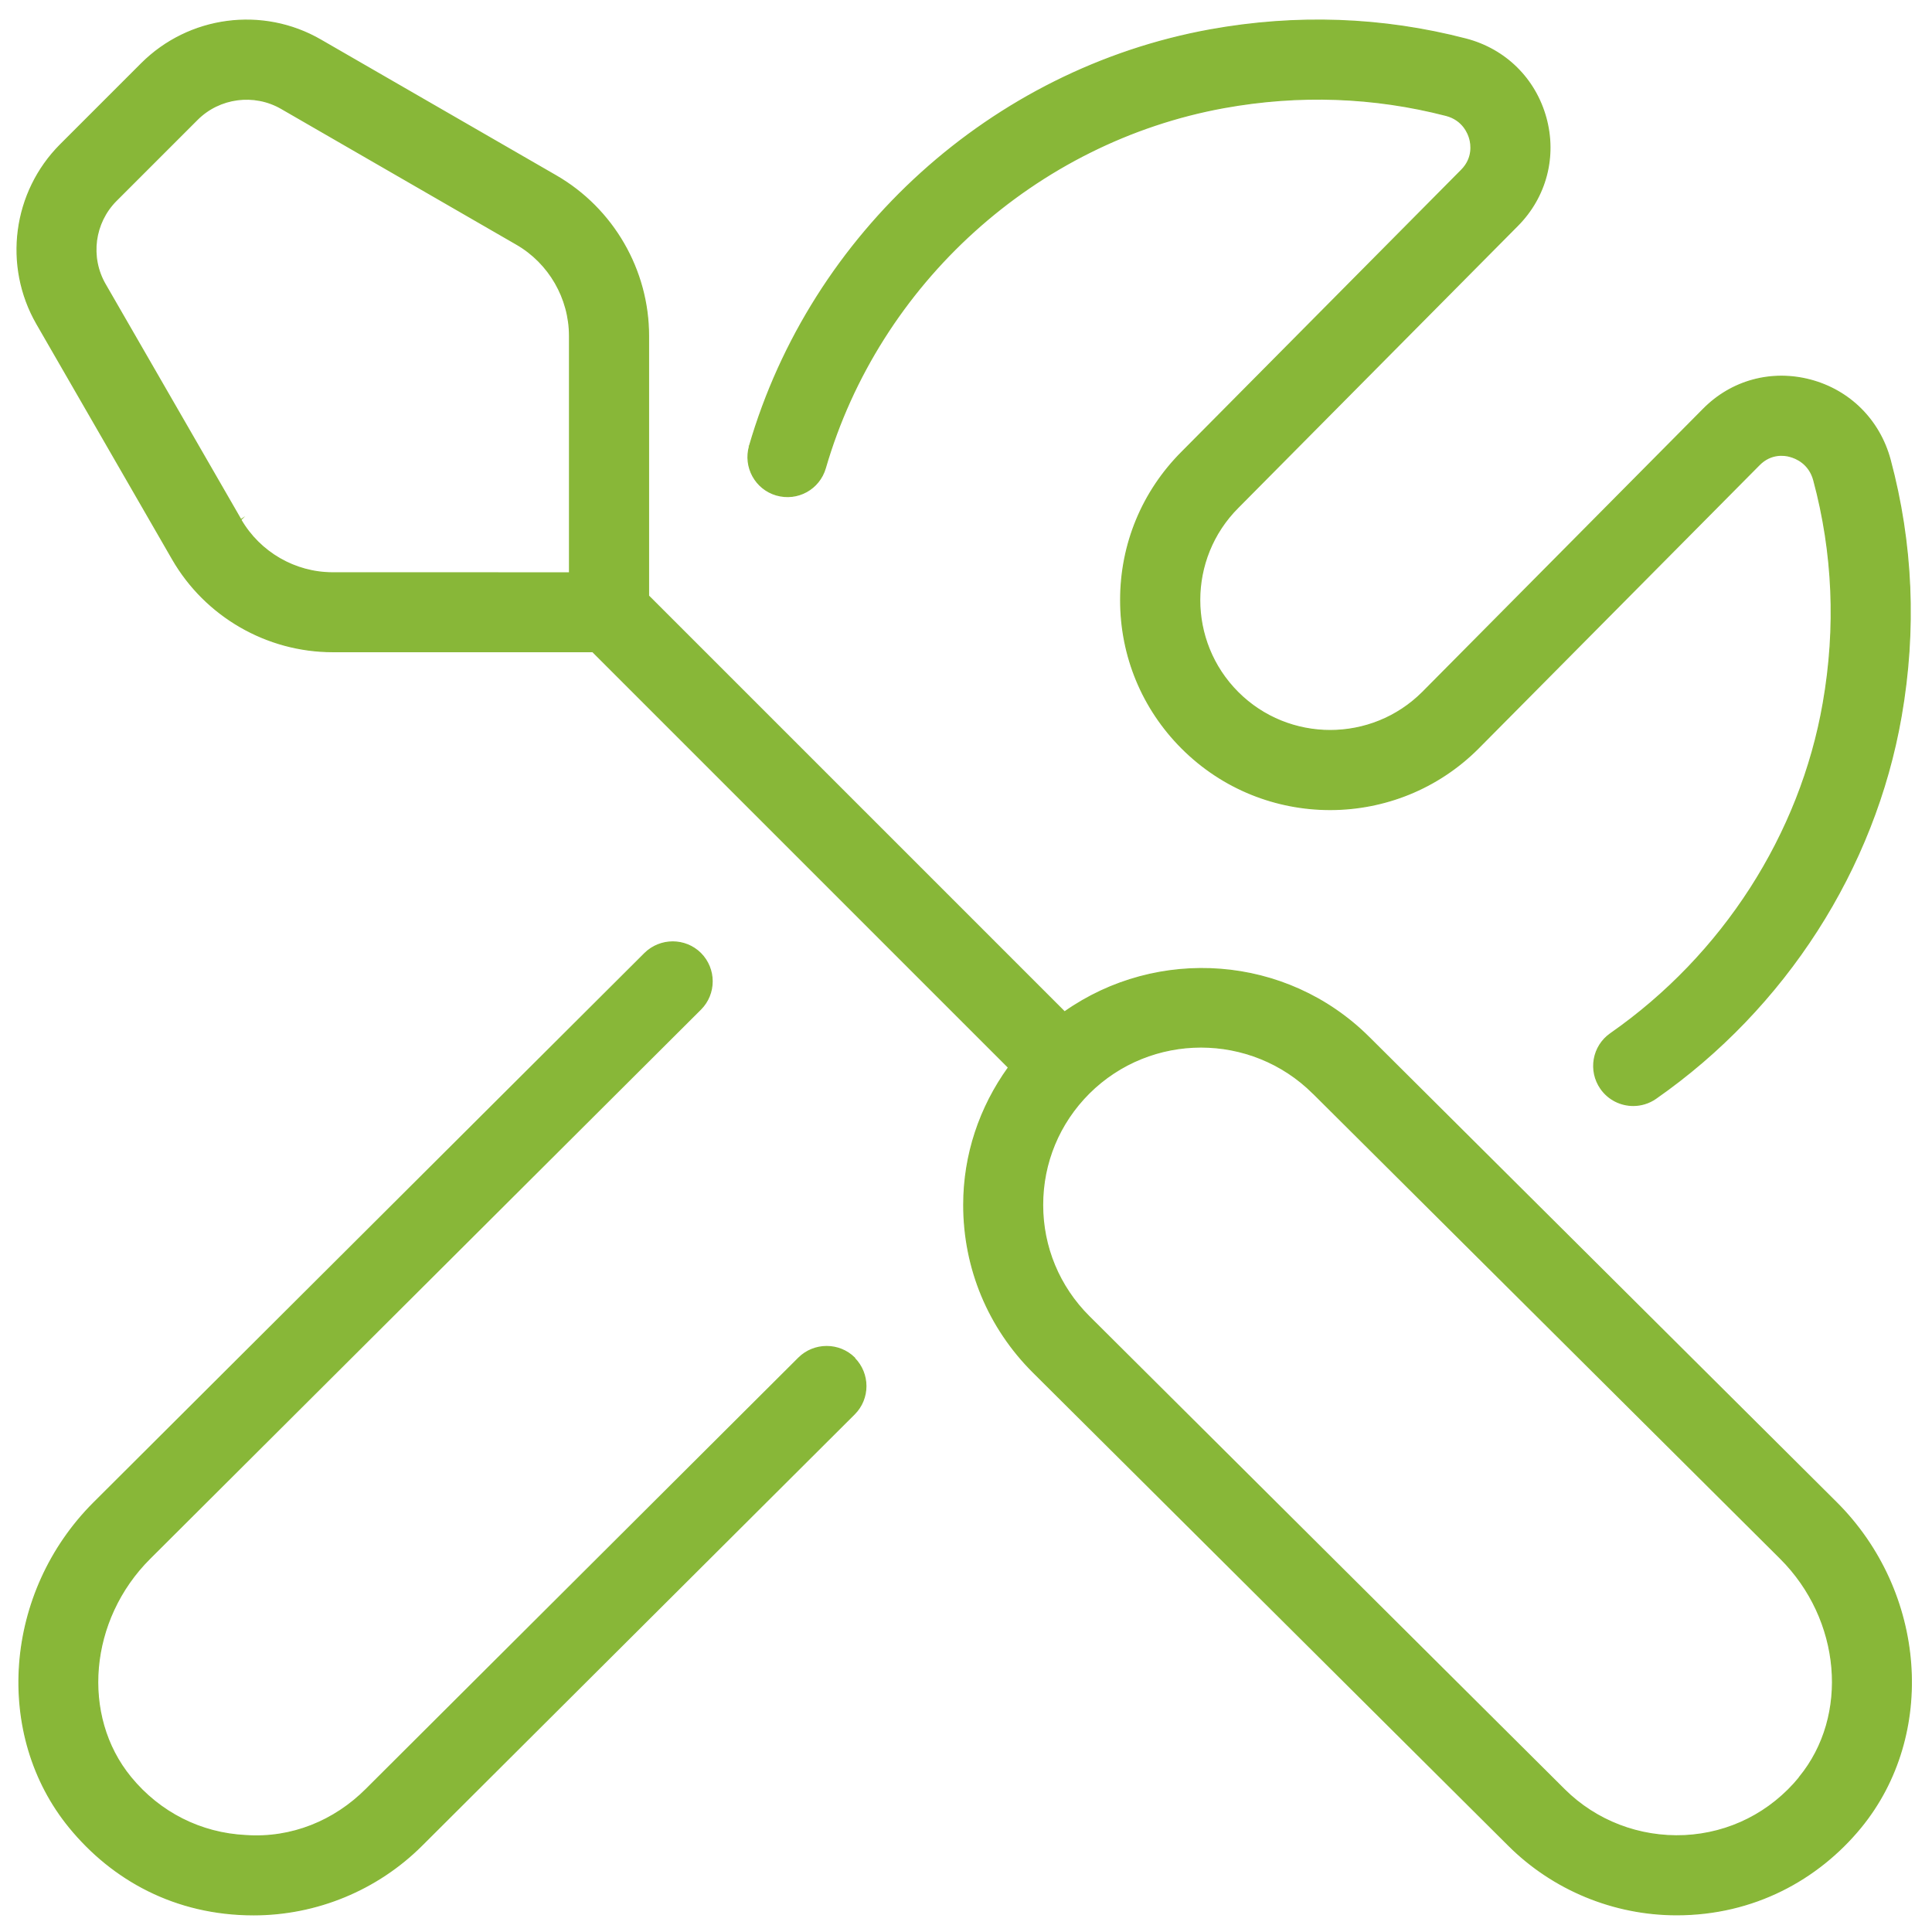 <?xml version="1.0" encoding="UTF-8"?>
<!DOCTYPE svg PUBLIC "-//W3C//DTD SVG 1.1//EN" "http://www.w3.org/Graphics/SVG/1.1/DTD/svg11.dtd">
<!-- Creator: CorelDRAW -->
<svg xmlns="http://www.w3.org/2000/svg" xml:space="preserve" width="134mm" height="134mm" version="1.1" style="shape-rendering:geometricPrecision; text-rendering:geometricPrecision; image-rendering:optimizeQuality; fill-rule:evenodd; clip-rule:evenodd"
viewBox="0 0 13400 13400"
 xmlns:xlink="http://www.w3.org/1999/xlink"
 xmlns:xodm="http://www.corel.com/coreldraw/odm/2003"
 data-name="Layer 1">
 <defs>
  <style type="text/css">
   <![CDATA[
    .str0 {stroke:#88B738;stroke-width:7.62;stroke-miterlimit:22.926}
    .fil0 {fill:#88B738;fill-rule:nonzero}
   ]]>
  </style>
 </defs>
 <g id="Слой_x0020_1">
  <g id="_2284271878048">
   <path class="fil0 str0" d="M9494.73 7194.68c-573.87,-571.59 -1468.49,-628.5 -2110.86,-176.32l-2885.65 -2885.66 0 -1803.12c0,-456.73 -245.86,-882.01 -641.75,-1110.47l-1631.97 -941.61c-403.14,-233.23 -913.88,-165.35 -1243.13,163.69l-561.65 561.66c-329.05,329.25 -396.51,839.58 -164.32,1243.12l941.19 1632.19c228.27,395.89 653.75,641.74 1110.89,641.74l1803.12 0 2884.01 2884c-199.29,277.1 -310.42,605.53 -310.42,953.2 0,439.14 171.35,851.37 483.01,1161.38l3296.86 3281.34c308.77,307.73 729.9,480.74 1164.7,480.74 535.57,0 980.71,-245.24 1276.86,-605.53 527.29,-643.39 453.41,-1633.43 -169.29,-2254.26l-3241.4 -3226.09 -0.2 0zm-7823.82 -3590.31l-941.19 -1632.19c-109.06,-188.94 -77.19,-427.55 76.57,-581.52l561.86 -561.85c153.76,-153.77 394.24,-185.01 582.14,-77.2l1631.77 941.82c227.23,130.79 367.95,375.6 367.95,636.77l0 1642.74 -1642.94 -0.21c-261.79,0 -505.36,-141.34 -636.78,-367.95l0.62 -0.41zm10810.67 8722.99c-200.94,244.82 -484.67,388.85 -798.4,404.17 -312.07,14.28 -613.8,-101.2 -833.37,-319.73l-3296.86 -3281.34c-206.95,-206.33 -321.39,-481.36 -321.39,-773.16 0,-292.41 113.82,-567.24 321.39,-774.8 214.6,-213.57 496.05,-320.36 776.88,-320.36 280.82,0 562.89,106.79 777.49,320.36 0.21,-0.21 0.21,-0.21 0.21,-0.21l3240.99 3226.09c424.86,423.2 483.01,1090.81 132.03,1518.36l1.03 0.62zm-7283.47 -9233.32c429.82,-1479.46 1683.71,-2612.28 3193.8,-2886.69 599.52,-108.44 1197.39,-87.13 1776.22,63.53 272.75,71.19 479.7,275.44 554.2,546.96 73.47,268.82 0,547.99 -195.98,745.83l-1939.91 1956.47c-353.67,353.67 -353.67,928.57 -0.62,1281.83 353.05,353.25 927.53,352.63 1280.79,0l1947.57 -1964.13c195.56,-198.25 472.46,-273.17 742.52,-201.98 272.76,72.22 479.08,278.76 552.96,552.55 155.42,579.86 181.29,1178.35 76.16,1780.56 -183.97,1057.29 -803.78,2022.7 -1701.31,2649.12 -47.59,33.32 -102.43,49.26 -156.65,49.26 -86.51,0 -171.35,-40.57 -224.95,-117.14 -86.51,-124.37 -56.5,-294.48 67.87,-381.19 778.54,-543.24 1316.39,-1379.3 1475.12,-2293.59 91.47,-522.95 68.91,-1042.59 -65.81,-1544.02 -31.66,-118.38 -125.41,-155.01 -164.32,-165.35 -37.87,-11.59 -133.06,-24.01 -213.57,57.53l-1948.81 1965.16c-566.62,567.86 -1488.15,568.27 -2055.39,1.03 -274.41,-274.41 -425.48,-639.05 -425.48,-1027.69 0,-388.65 151.07,-752.87 425.48,-1027.28l1939.5 -1955.85c81.54,-82.78 66.85,-178.6 56.5,-216.26 -10.35,-38.29 -47.6,-131.41 -163.7,-162.04 -502.05,-129.75 -1019.62,-148.38 -1540.3,-54.22 -1307.48,237.57 -2393.33,1218.91 -2765.63,2500.12 -42.22,145.07 -192.25,228.88 -339.39,186.66 -145.07,-42.21 -228.26,-193.9 -186.25,-339.39l-0.62 0.21zm727.62 6325.73c106.78,107.4 106.78,280.82 0,387.61l-3001.55 2992.85c-308.76,307.73 -729.9,480.74 -1164.69,480.74 -545.93,0 -980.72,-244.82 -1276.24,-605.11 -527.92,-643.4 -453.83,-1633.43 168.66,-2254.27l3820.23 -3809.26c107.41,-105.75 280.41,-106.16 387.2,0 106.78,107.41 106.78,280.83 0,387.61l-3820.23 3809.26c-424.86,423.21 -483.01,1090.82 -132.03,1518.37 200.94,244.82 484.66,388.23 798.39,403.54 317.05,21.94 613.81,-101.19 832.76,-319.73l3001.55 -2992.86c106.78,-105.74 280.41,-106.16 387.19,0l-1.24 1.25z"/>
  </g>
 </g>
</svg>
